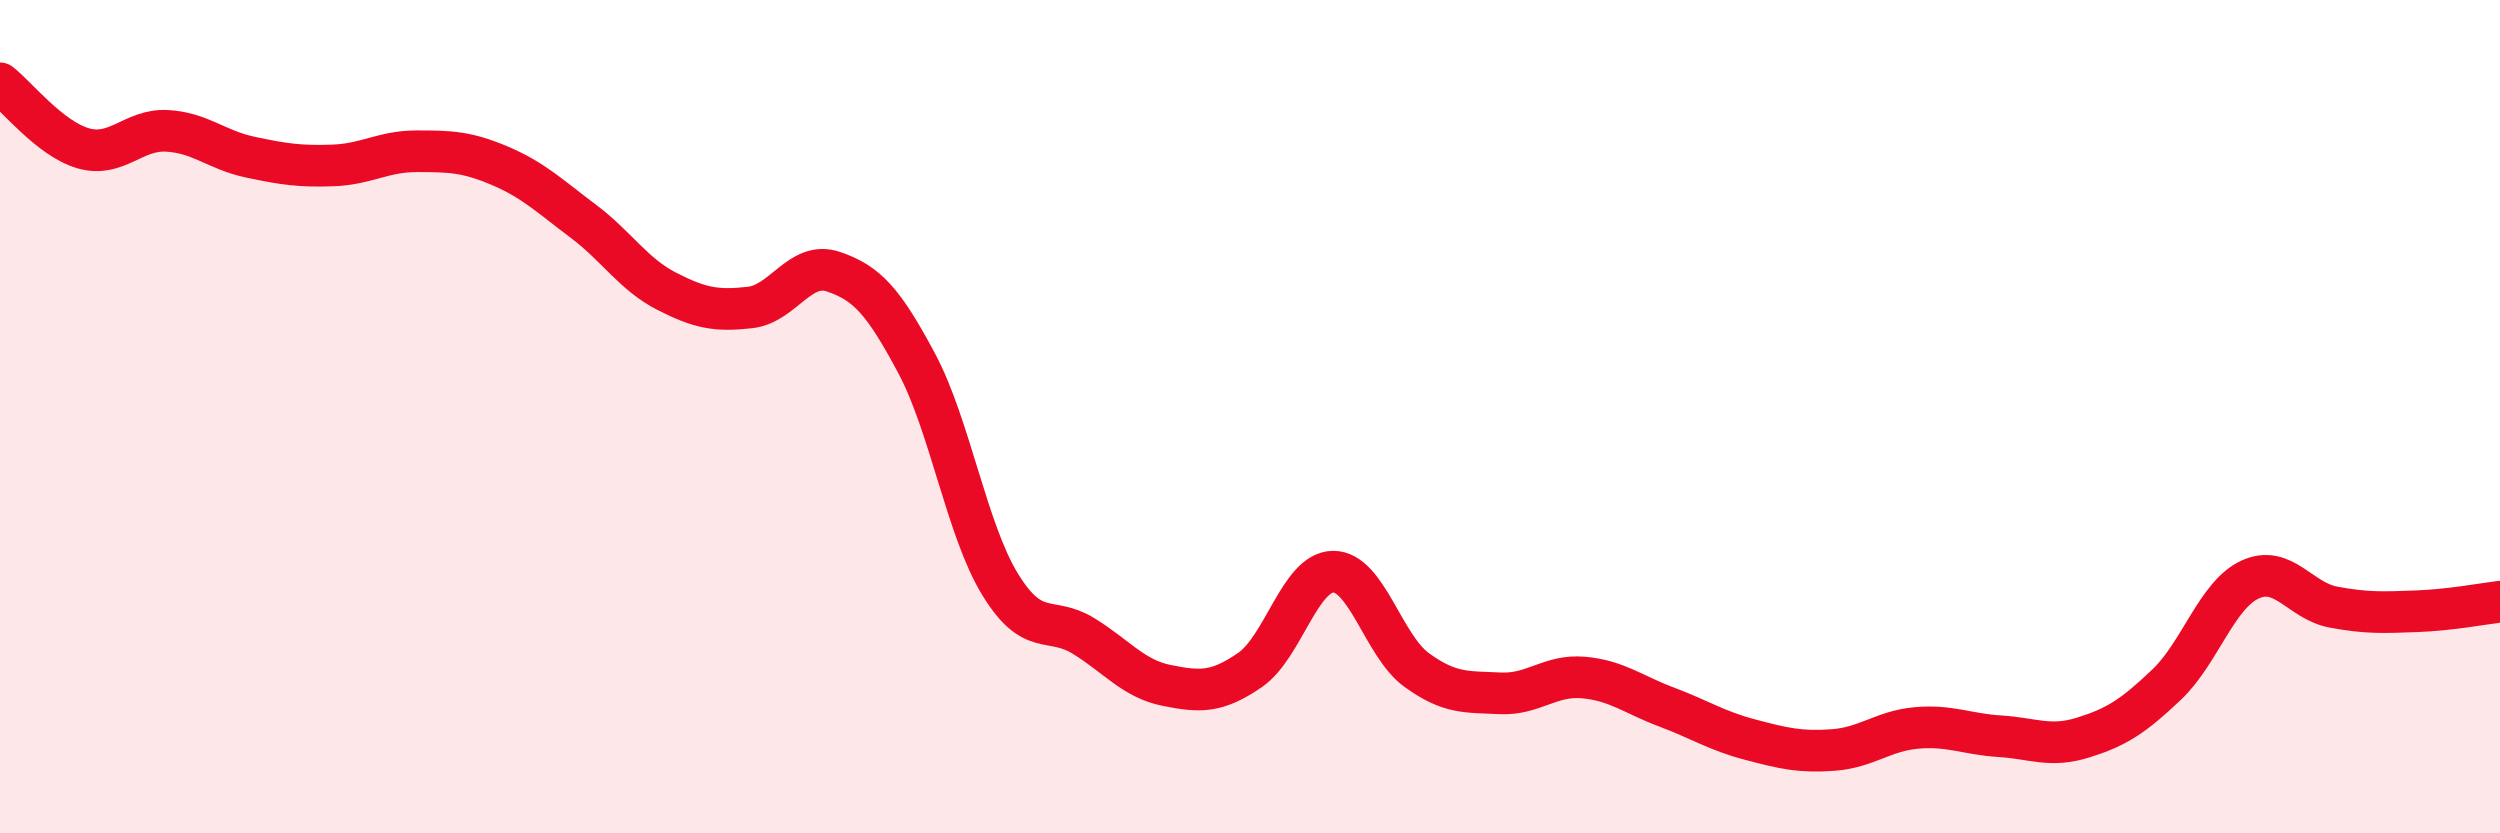 
    <svg width="60" height="20" viewBox="0 0 60 20" xmlns="http://www.w3.org/2000/svg">
      <path
        d="M 0,2 C 0.4,2.31 1.2,3.33 2,3.56 C 2.8,3.79 3.2,3.1 4,3.14 C 4.8,3.18 5.2,3.6 6,3.77 C 6.8,3.94 7.2,4 8,3.97 C 8.8,3.94 9.2,3.63 10,3.63 C 10.8,3.63 11.2,3.64 12,3.98 C 12.8,4.32 13.2,4.71 14,5.31 C 14.8,5.91 15.2,6.58 16,6.99 C 16.8,7.4 17.2,7.47 18,7.38 C 18.8,7.29 19.2,6.25 20,6.52 C 20.8,6.79 21.2,7.22 22,8.72 C 22.8,10.22 23.2,12.71 24,14.02 C 24.8,15.33 25.2,14.77 26,15.26 C 26.8,15.75 27.2,16.29 28,16.45 C 28.8,16.61 29.2,16.63 30,16.08 C 30.8,15.53 31.2,13.72 32,13.72 C 32.8,13.72 33.2,15.5 34,16.08 C 34.8,16.66 35.2,16.6 36,16.64 C 36.8,16.68 37.2,16.19 38,16.26 C 38.8,16.33 39.2,16.67 40,16.97 C 40.8,17.27 41.2,17.54 42,17.75 C 42.8,17.96 43.2,18.06 44,18 C 44.8,17.94 45.2,17.54 46,17.47 C 46.8,17.4 47.2,17.62 48,17.67 C 48.8,17.72 49.2,17.95 50,17.7 C 50.8,17.45 51.2,17.19 52,16.43 C 52.8,15.67 53.2,14.28 54,13.91 C 54.8,13.54 55.2,14.42 56,14.57 C 56.8,14.72 57.2,14.7 58,14.67 C 58.8,14.64 59.6,14.49 60,14.44L60 20L0 20Z"
        fill="#EB0A25"
        opacity="0.1"
        stroke-linecap="round"
        stroke-linejoin="round"
      />
      <path
        d="M 0,2 C 0.4,2.31 1.2,3.33 2,3.56 C 2.8,3.79 3.2,3.1 4,3.14 C 4.8,3.18 5.2,3.6 6,3.77 C 6.8,3.94 7.2,4 8,3.97 C 8.8,3.94 9.2,3.63 10,3.63 C 10.8,3.63 11.2,3.64 12,3.98 C 12.8,4.32 13.2,4.71 14,5.31 C 14.8,5.91 15.2,6.58 16,6.99 C 16.8,7.4 17.2,7.47 18,7.38 C 18.8,7.29 19.2,6.25 20,6.52 C 20.8,6.79 21.2,7.22 22,8.72 C 22.8,10.22 23.2,12.71 24,14.02 C 24.8,15.33 25.2,14.77 26,15.26 C 26.8,15.75 27.2,16.29 28,16.45 C 28.8,16.61 29.2,16.63 30,16.08 C 30.8,15.53 31.2,13.72 32,13.72 C 32.8,13.72 33.2,15.5 34,16.08 C 34.8,16.66 35.2,16.6 36,16.64 C 36.8,16.68 37.2,16.19 38,16.26 C 38.8,16.33 39.2,16.67 40,16.97 C 40.8,17.27 41.2,17.54 42,17.75 C 42.8,17.96 43.2,18.06 44,18 C 44.8,17.94 45.2,17.54 46,17.47 C 46.8,17.4 47.2,17.62 48,17.67 C 48.8,17.72 49.2,17.95 50,17.7 C 50.8,17.45 51.2,17.19 52,16.43 C 52.8,15.67 53.2,14.28 54,13.91 C 54.8,13.54 55.2,14.42 56,14.57 C 56.8,14.72 57.2,14.7 58,14.67 C 58.8,14.64 59.6,14.49 60,14.44"
        stroke="#EB0A25"
        stroke-width="1"
        fill="none"
        stroke-linecap="round"
        stroke-linejoin="round"
      />
    </svg>
  